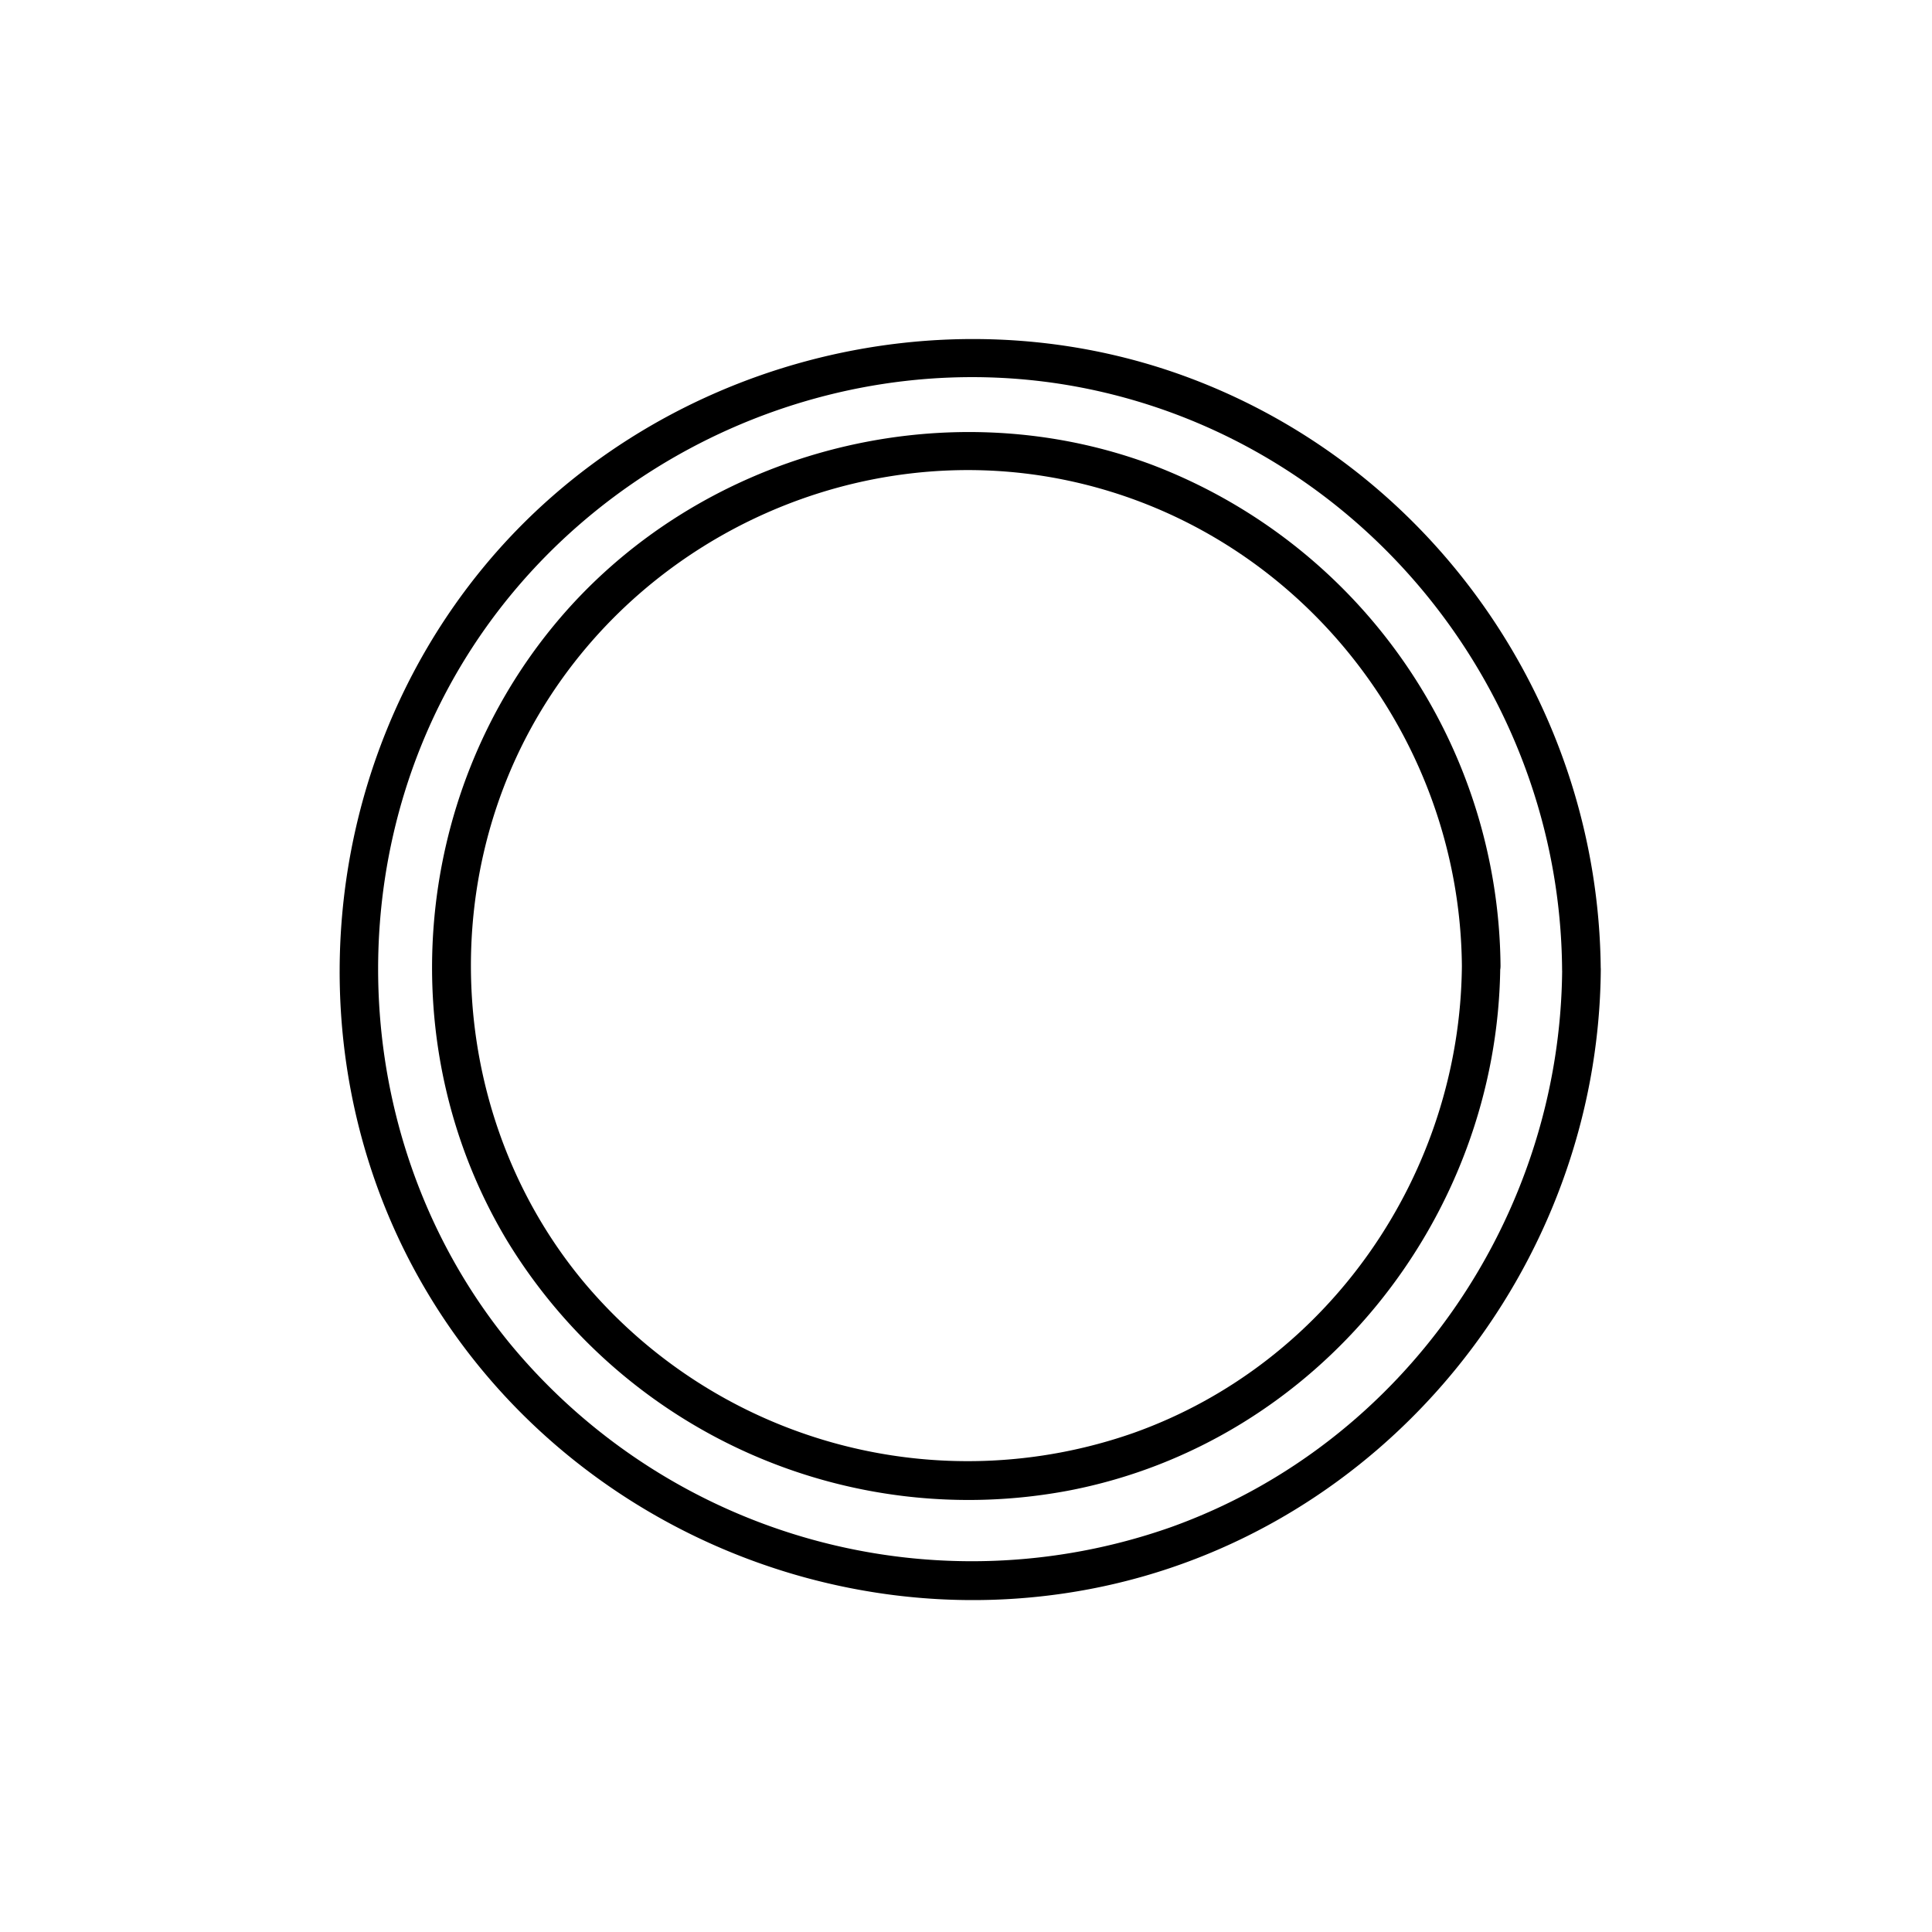 <?xml version="1.0" ?><svg data-name="Layer 1" id="Layer_1" viewBox="0 0 300 300" xmlns="http://www.w3.org/2000/svg"><title/><path d="M227,150c-.28,32.13-20.51,61.67-51,72.51a77.81,77.81,0,0,1-85.3-23.37C70,174.34,67.35,138,84,110.38s49.49-42.24,81-35.93c35.85,7.18,61.69,39.16,62,75.55,0,3.86,6,3.87,6,0a84,84,0,0,0-54.15-77.84C146.24,60,108.13,70.24,86,97.12s-25.21,65.65-7.26,95.53a83.87,83.87,0,0,0,87.14,38.82c38.75-7.41,66.74-42.34,67.08-81.47C233,146.14,227,146.13,227,150Z"/><path d="M242.57,150.57c-.28,38.32-24.46,73.57-60.76,86.57A93,93,0,0,1,79.38,208.87C55,179.3,51.93,136.22,71.57,103.38c19.81-33.12,59.47-50.77,97.34-43,42.59,8.75,73.34,46.87,73.65,90.18,0,3.86,6,3.87,6,0-.29-40.67-25.72-77.61-63.92-91.9C146.16,44.27,101.27,56.35,75.14,88s-29.86,77.48-8.75,112.76c21,35.13,62.61,53.63,102.79,46,45.79-8.69,79.05-49.94,79.39-96.22C248.59,146.7,242.59,146.7,242.57,150.57Z"/></svg>